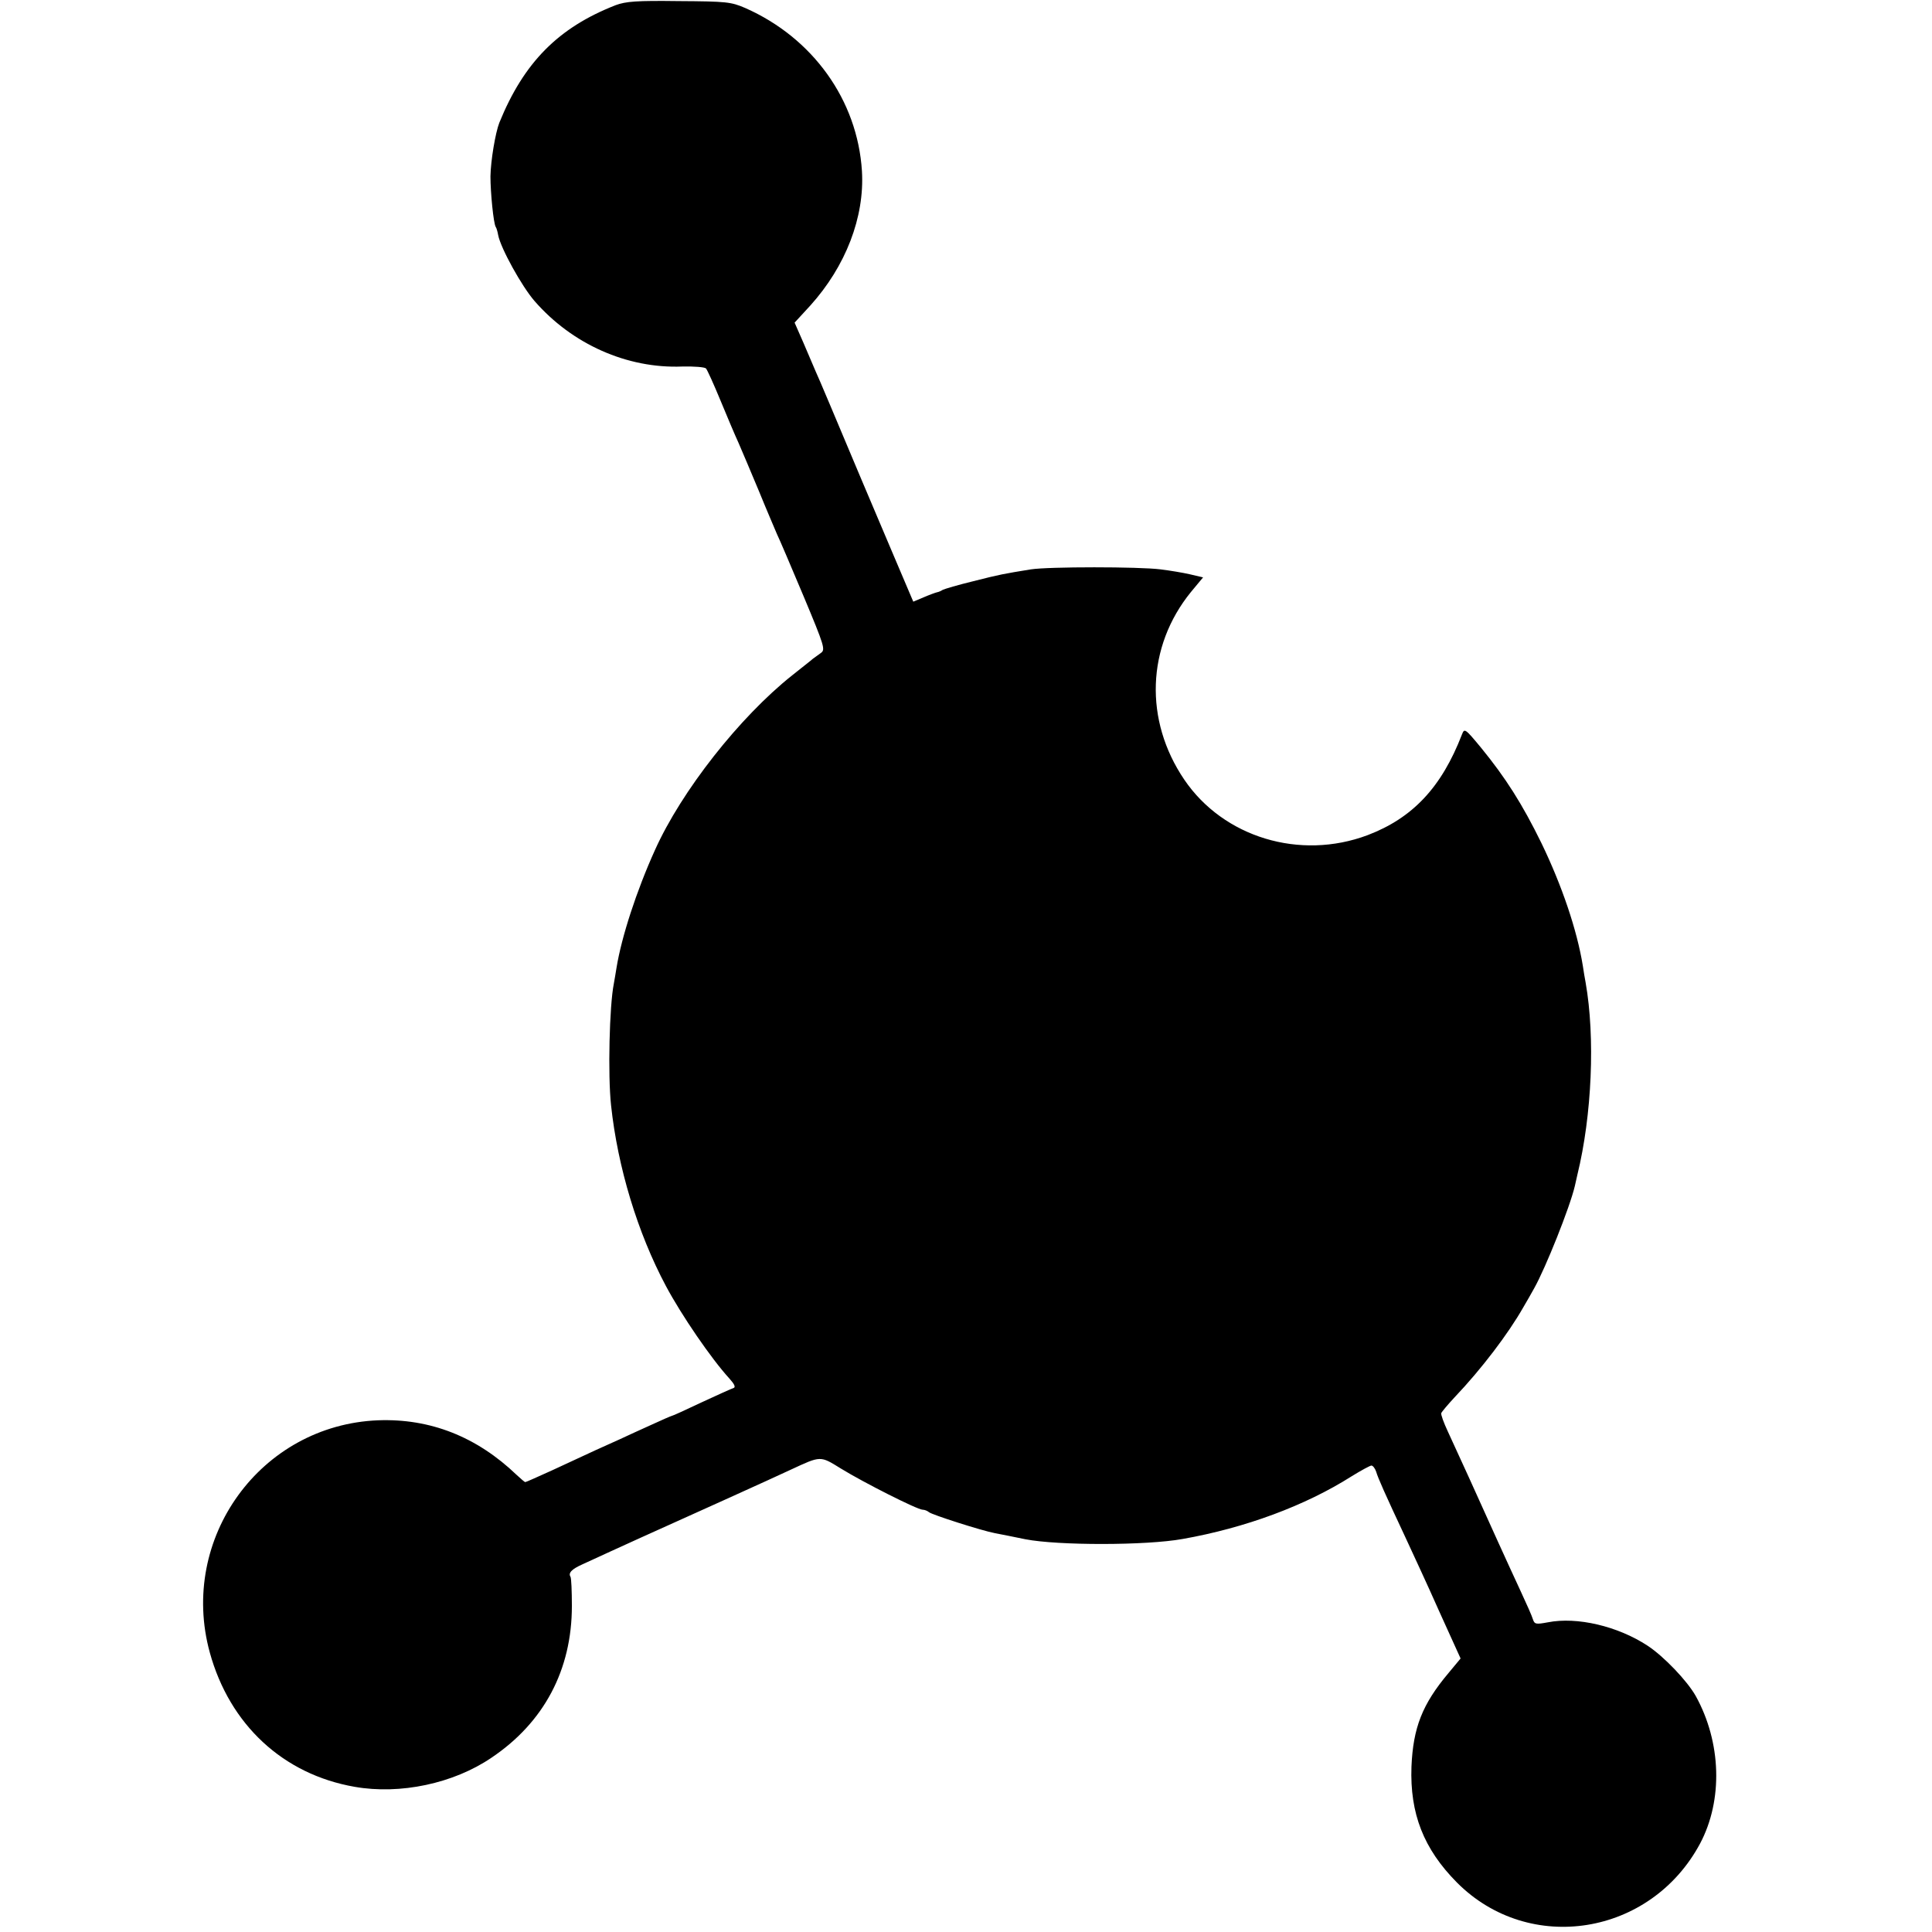 <?xml version="1.0" standalone="no"?>
<!DOCTYPE svg PUBLIC "-//W3C//DTD SVG 20010904//EN"
 "http://www.w3.org/TR/2001/REC-SVG-20010904/DTD/svg10.dtd">
<svg version="1.0" xmlns="http://www.w3.org/2000/svg"
 width="700pt" height="700pt" viewBox="0 0 700 700"
 preserveAspectRatio="xMidYMid meet">
<g transform="translate(0,700) scale(0.1,-0.1)"
fill="#000000" stroke="none">
<path d="M2230 6981 c-207 -81 -332 -207 -421 -426 -14 -36 -31 -136 -32 -194
0 -59 11 -170 19 -183 3 -4 7 -18 9 -30 9 -47 85 -185 132 -239 136 -156 335
-245 535 -237 43 1 81 -2 86 -7 5 -6 28 -57 52 -115 24 -58 53 -127 66 -155
12 -27 45 -106 74 -175 28 -69 58 -138 65 -155 8 -16 51 -117 96 -224 77 -184
80 -195 63 -207 -11 -8 -23 -17 -29 -21 -5 -5 -39 -31 -75 -60 -190 -151 -401
-419 -497 -633 -67 -148 -121 -315 -139 -425 -3 -20 -8 -47 -10 -59 -16 -80
-22 -331 -10 -441 24 -224 96 -462 199 -655 56 -105 164 -263 230 -335 18 -20
23 -31 15 -34 -7 -2 -60 -26 -116 -52 -57 -27 -105 -49 -108 -49 -2 0 -34 -14
-71 -31 -38 -17 -90 -41 -118 -54 -54 -24 -96 -43 -244 -112 -51 -23 -95 -43
-98 -43 -2 0 -16 12 -31 26 -145 139 -314 205 -502 198 -426 -17 -723 -428
-610 -841 72 -262 266 -442 525 -487 165 -29 358 12 495 105 191 128 292 319
292 550 0 54 -2 101 -5 106 -9 14 5 28 43 45 45 21 153 70 210 96 149 67 486
219 545 247 110 51 106 51 182 4 83 -51 277 -149 296 -149 7 0 17 -4 23 -9 10
-9 191 -67 239 -76 17 -3 66 -13 110 -22 118 -23 438 -23 570 1 227 40 445
121 612 227 34 21 67 39 72 39 5 0 13 -10 17 -22 7 -24 32 -80 106 -238 24
-52 80 -172 122 -267 l78 -172 -44 -53 c-95 -113 -128 -198 -134 -339 -6 -170
44 -298 165 -420 262 -263 702 -193 881 142 83 157 77 366 -16 534 -31 55
-115 143 -174 182 -108 71 -256 106 -362 85 -43 -8 -48 -7 -54 11 -3 11 -23
56 -44 101 -21 45 -58 126 -83 181 -88 195 -131 290 -181 398 -15 32 -26 62
-24 67 2 5 23 30 48 57 98 103 195 231 249 326 12 20 30 52 40 70 41 73 129
293 147 370 2 9 6 27 9 40 53 216 65 499 30 697 -3 14 -7 41 -10 60 -21 130
-76 292 -150 445 -70 143 -130 237 -219 346 -58 70 -60 71 -69 48 -74 -192
-179 -303 -342 -365 -245 -92 -522 -8 -664 201 -146 215 -137 482 24 680 l44
53 -47 11 c-26 6 -74 14 -107 18 -78 10 -406 10 -470 0 -98 -16 -111 -18 -209
-43 -54 -13 -104 -28 -110 -31 -6 -4 -15 -8 -21 -9 -5 -1 -27 -9 -48 -18 l-38
-16 -20 47 c-12 27 -88 208 -171 403 -82 195 -155 369 -163 385 -7 17 -27 63
-44 103 l-32 73 57 62 c128 142 197 320 187 487 -16 257 -178 483 -423 591
-51 22 -68 24 -240 25 -154 2 -192 -1 -230 -15z"/>
</g>
</svg>
